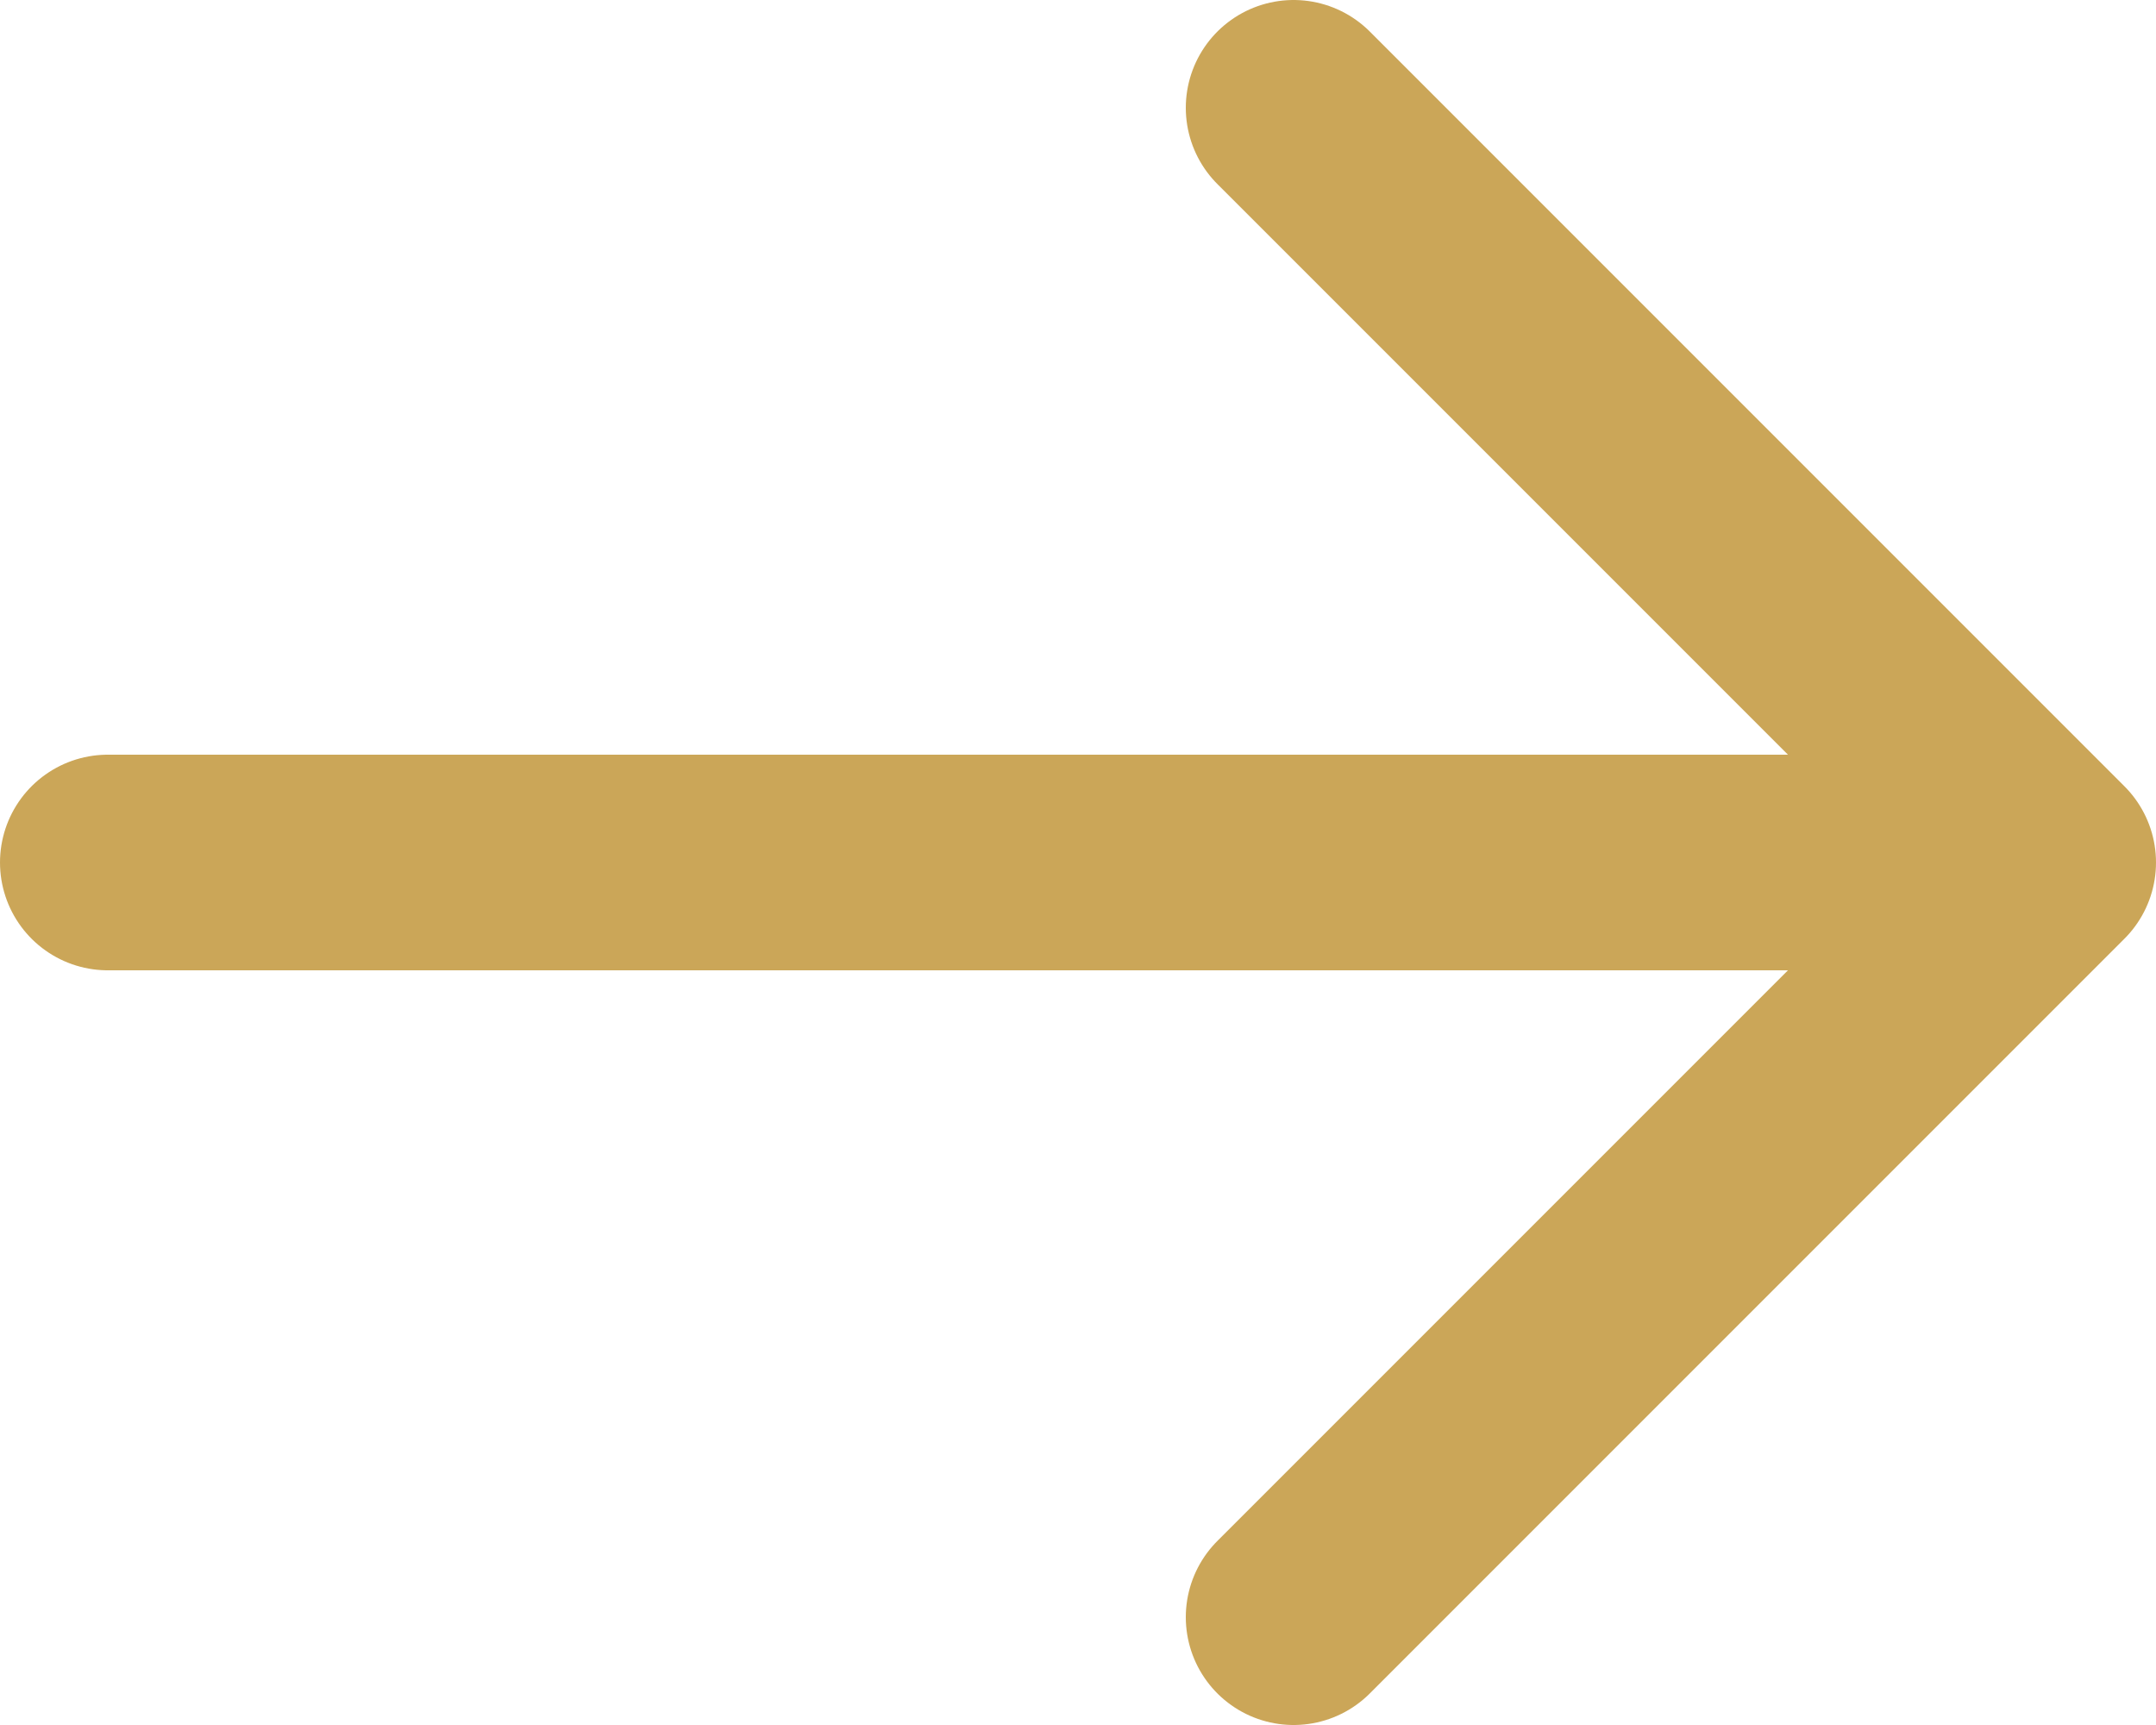 <svg width="20" height="16" viewBox="0 0 20 16" fill="none" xmlns="http://www.w3.org/2000/svg">
<path d="M12 1L19 8M19 8L12 15M19 8H1" stroke="#CBA658" stroke-width="2" stroke-linecap="round" stroke-linejoin="round"/>
</svg>

